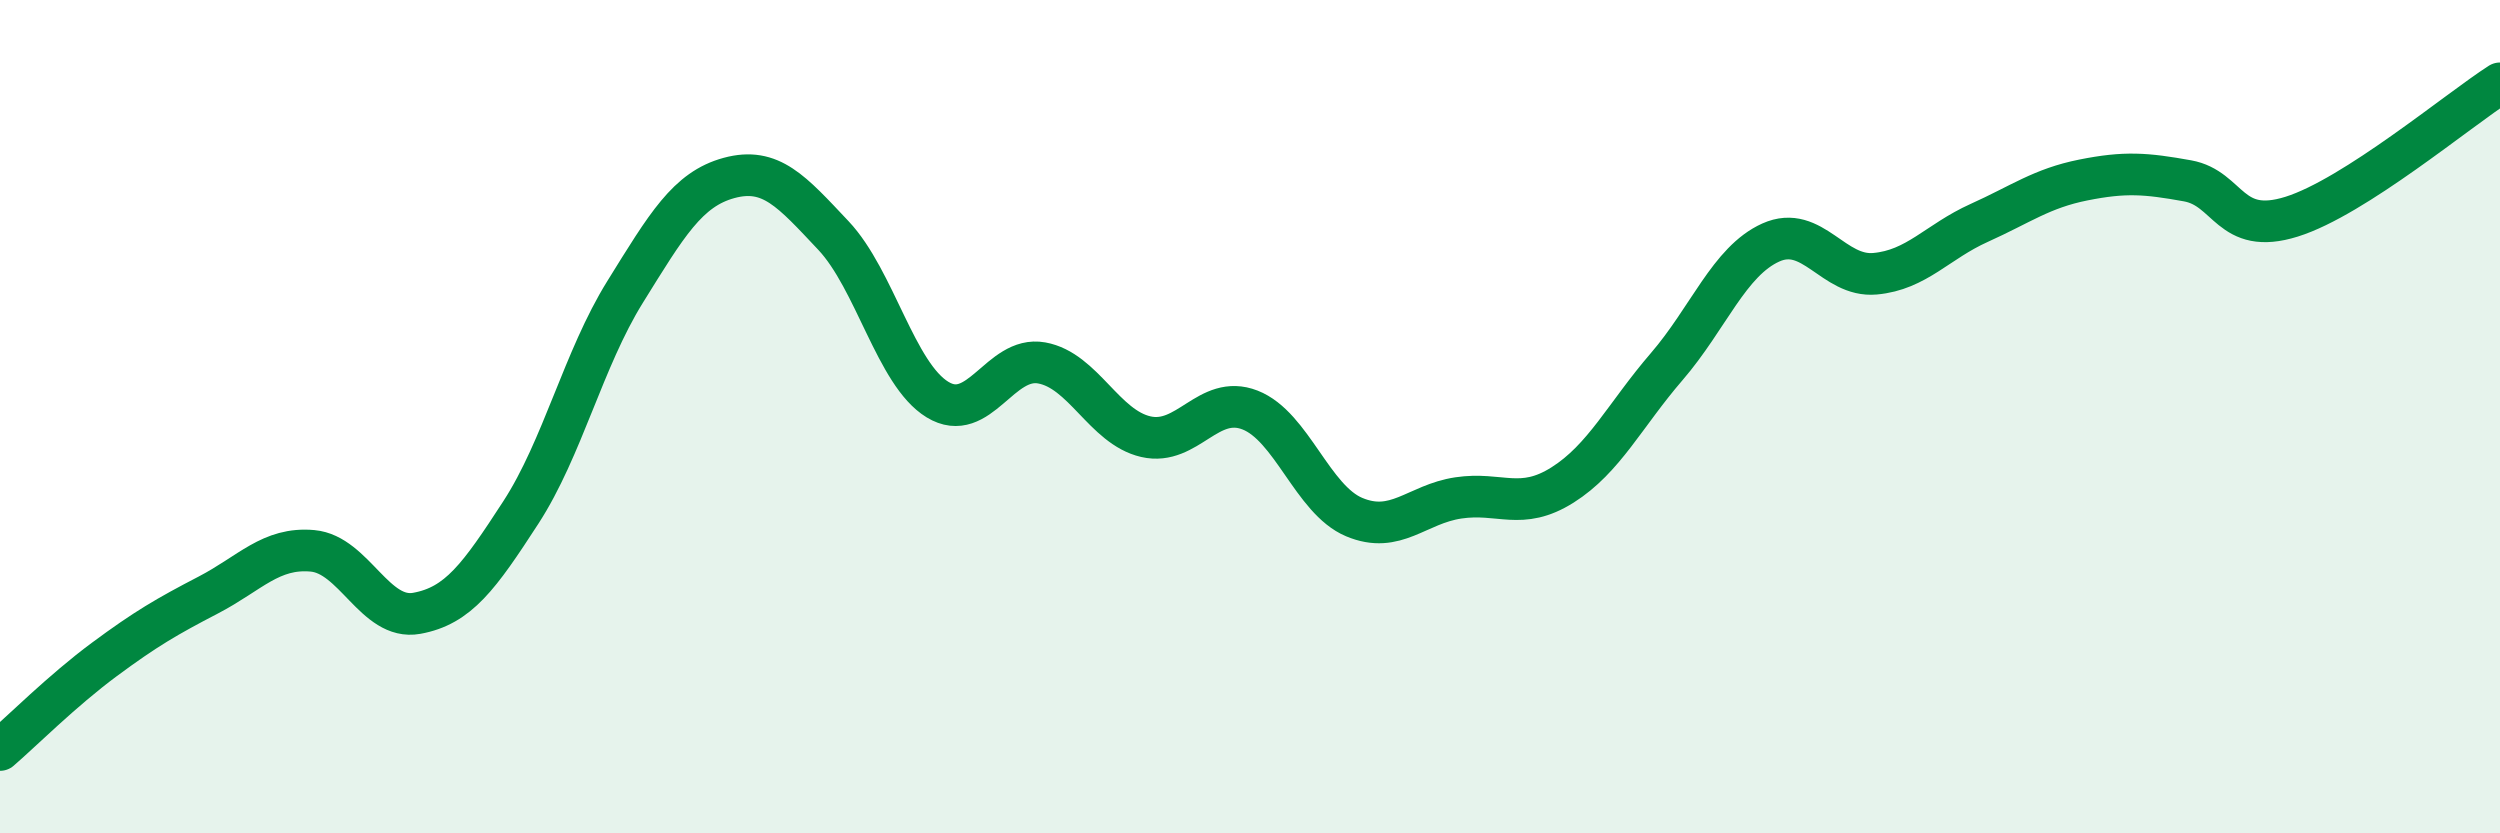 
    <svg width="60" height="20" viewBox="0 0 60 20" xmlns="http://www.w3.org/2000/svg">
      <path
        d="M 0,18 C 0.5,17.57 1.5,16.57 2.5,15.83 C 3.5,15.09 4,14.8 5,14.28 C 6,13.76 6.5,13.13 7.5,13.22 C 8.5,13.31 9,14.9 10,14.72 C 11,14.54 11.5,13.84 12.5,12.3 C 13.5,10.76 14,8.62 15,7.01 C 16,5.4 16.5,4.54 17.5,4.27 C 18.5,4 19,4.59 20,5.65 C 21,6.71 21.5,8.98 22.5,9.59 C 23.5,10.2 24,8.53 25,8.71 C 26,8.89 26.5,10.25 27.5,10.48 C 28.5,10.71 29,9.45 30,9.84 C 31,10.23 31.5,11.99 32.5,12.41 C 33.5,12.83 34,12.1 35,11.95 C 36,11.8 36.5,12.27 37.5,11.64 C 38.5,11.01 39,9.96 40,8.8 C 41,7.64 41.5,6.27 42.5,5.82 C 43.5,5.37 44,6.66 45,6.57 C 46,6.48 46.5,5.8 47.5,5.35 C 48.5,4.9 49,4.52 50,4.32 C 51,4.12 51.5,4.16 52.5,4.34 C 53.5,4.52 53.5,5.67 55,5.2 C 56.5,4.73 59,2.64 60,2L60 20L0 20Z"
        fill="#008740"
        opacity="0.1"
        stroke-linecap="round"
        stroke-linejoin="round"
      />
      <path
        d="M 0,18 C 0.5,17.57 1.5,16.57 2.5,15.83 C 3.5,15.09 4,14.8 5,14.28 C 6,13.76 6.5,13.13 7.5,13.22 C 8.5,13.31 9,14.9 10,14.72 C 11,14.54 11.5,13.84 12.5,12.3 C 13.5,10.76 14,8.62 15,7.01 C 16,5.4 16.5,4.54 17.5,4.27 C 18.5,4 19,4.59 20,5.65 C 21,6.71 21.5,8.98 22.5,9.59 C 23.5,10.2 24,8.53 25,8.71 C 26,8.89 26.5,10.25 27.5,10.48 C 28.5,10.71 29,9.45 30,9.84 C 31,10.23 31.5,11.99 32.5,12.41 C 33.5,12.83 34,12.1 35,11.95 C 36,11.8 36.5,12.27 37.5,11.64 C 38.5,11.01 39,9.96 40,8.8 C 41,7.64 41.5,6.27 42.5,5.82 C 43.5,5.37 44,6.66 45,6.57 C 46,6.48 46.5,5.8 47.5,5.35 C 48.5,4.9 49,4.52 50,4.32 C 51,4.12 51.5,4.16 52.5,4.34 C 53.5,4.52 53.5,5.67 55,5.2 C 56.5,4.73 59,2.64 60,2"
        stroke="#008740"
        stroke-width="1"
        fill="none"
        stroke-linecap="round"
        stroke-linejoin="round"
      />
    </svg>
  